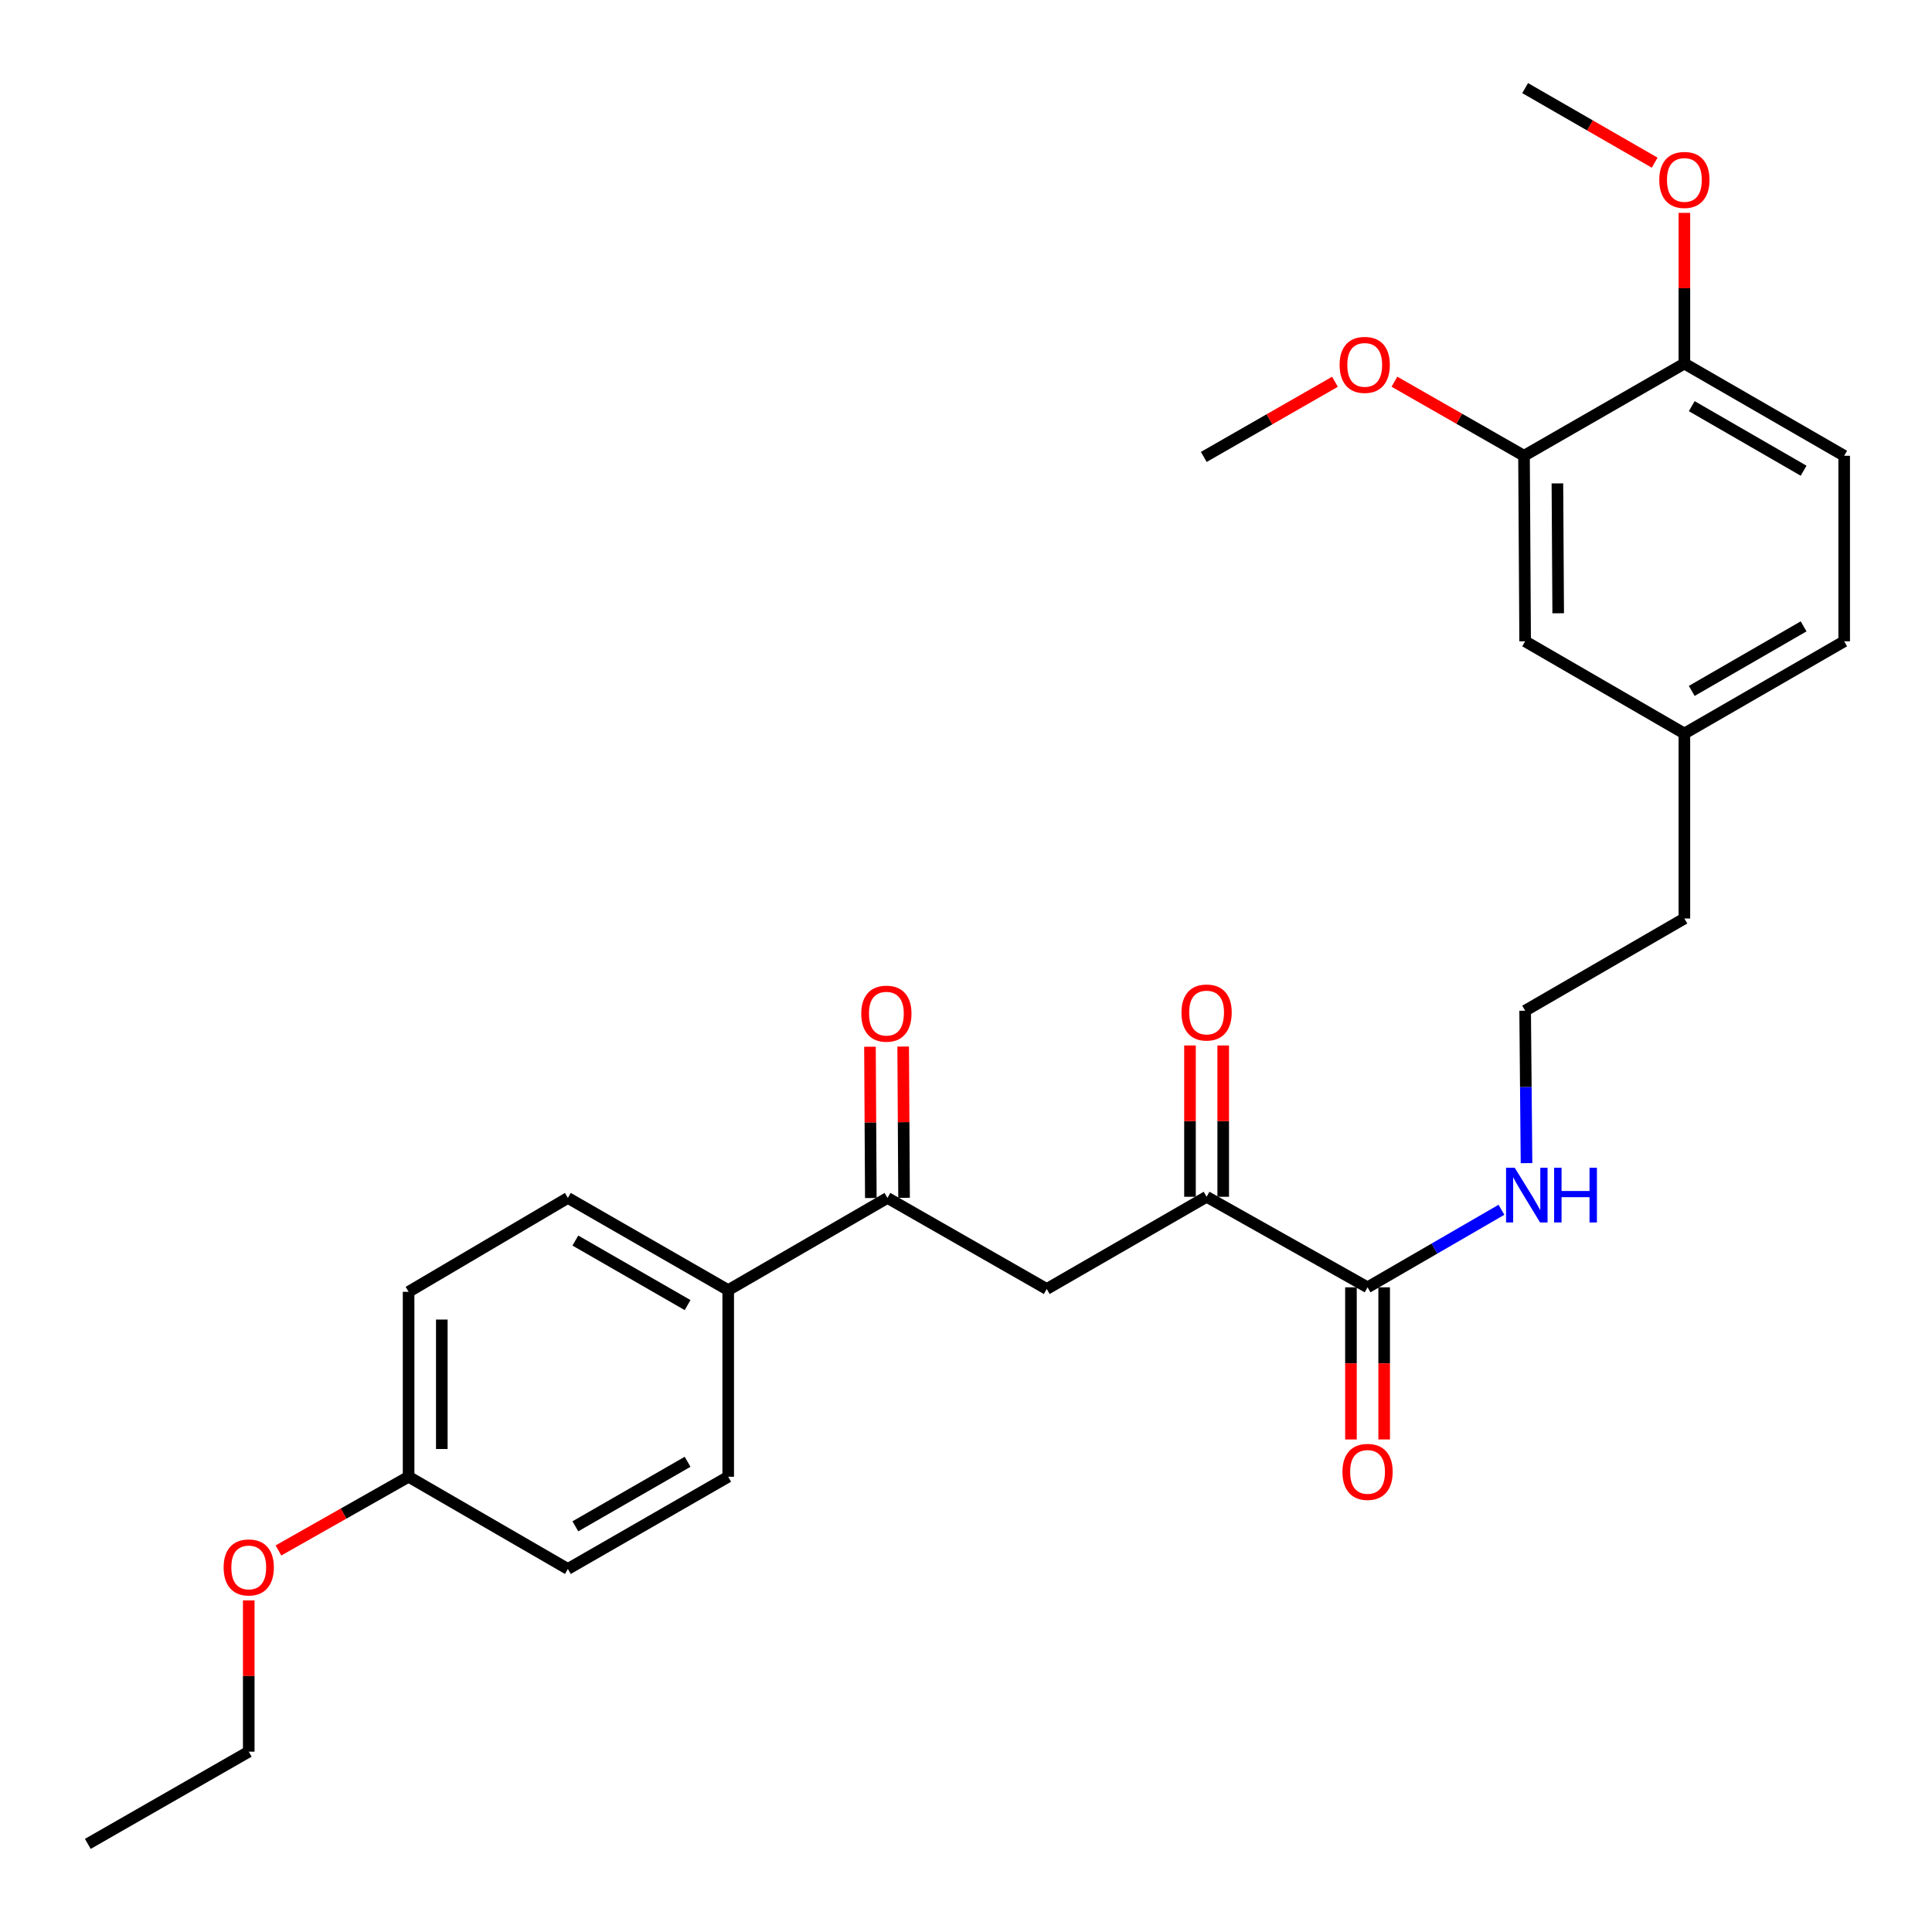 <?xml version='1.0' encoding='iso-8859-1'?>
<svg version='1.1' baseProfile='full'
              xmlns='http://www.w3.org/2000/svg'
                      xmlns:rdkit='http://www.rdkit.org/xml'
                      xmlns:xlink='http://www.w3.org/1999/xlink'
                  xml:space='preserve'
width='1000px' height='1000px' viewBox='0 0 1000 1000'>
<!-- END OF HEADER -->
<rect style='opacity:1.0;fill:#FFFFFF;stroke:none' width='1000' height='1000' x='0' y='0'> </rect>
<path class='bond-0' d='M 624.534,619.452 L 541.795,667.179' style='fill:none;fill-rule:evenodd;stroke:#000000;stroke-width:6px;stroke-linecap:butt;stroke-linejoin:miter;stroke-opacity:1' />
<path class='bond-1' d='M 624.534,619.452 L 707.847,666.31' style='fill:none;fill-rule:evenodd;stroke:#000000;stroke-width:6px;stroke-linecap:butt;stroke-linejoin:miter;stroke-opacity:1' />
<path class='bond-8' d='M 633.132,619.452 L 633.132,580.293' style='fill:none;fill-rule:evenodd;stroke:#000000;stroke-width:6px;stroke-linecap:butt;stroke-linejoin:miter;stroke-opacity:1' />
<path class='bond-8' d='M 633.132,580.293 L 633.132,541.134' style='fill:none;fill-rule:evenodd;stroke:#FF0000;stroke-width:6px;stroke-linecap:butt;stroke-linejoin:miter;stroke-opacity:1' />
<path class='bond-8' d='M 615.936,619.452 L 615.936,580.293' style='fill:none;fill-rule:evenodd;stroke:#000000;stroke-width:6px;stroke-linecap:butt;stroke-linejoin:miter;stroke-opacity:1' />
<path class='bond-8' d='M 615.936,580.293 L 615.936,541.134' style='fill:none;fill-rule:evenodd;stroke:#FF0000;stroke-width:6px;stroke-linecap:butt;stroke-linejoin:miter;stroke-opacity:1' />
<path class='bond-2' d='M 541.795,667.179 L 459.342,620.044' style='fill:none;fill-rule:evenodd;stroke:#000000;stroke-width:6px;stroke-linecap:butt;stroke-linejoin:miter;stroke-opacity:1' />
<path class='bond-6' d='M 699.249,666.31 L 699.249,705.684' style='fill:none;fill-rule:evenodd;stroke:#000000;stroke-width:6px;stroke-linecap:butt;stroke-linejoin:miter;stroke-opacity:1' />
<path class='bond-6' d='M 699.249,705.684 L 699.249,745.058' style='fill:none;fill-rule:evenodd;stroke:#FF0000;stroke-width:6px;stroke-linecap:butt;stroke-linejoin:miter;stroke-opacity:1' />
<path class='bond-6' d='M 716.444,666.31 L 716.444,705.684' style='fill:none;fill-rule:evenodd;stroke:#000000;stroke-width:6px;stroke-linecap:butt;stroke-linejoin:miter;stroke-opacity:1' />
<path class='bond-6' d='M 716.444,705.684 L 716.444,745.058' style='fill:none;fill-rule:evenodd;stroke:#FF0000;stroke-width:6px;stroke-linecap:butt;stroke-linejoin:miter;stroke-opacity:1' />
<path class='bond-10' d='M 707.847,666.31 L 742.498,646.245' style='fill:none;fill-rule:evenodd;stroke:#000000;stroke-width:6px;stroke-linecap:butt;stroke-linejoin:miter;stroke-opacity:1' />
<path class='bond-10' d='M 742.498,646.245 L 777.149,626.18' style='fill:none;fill-rule:evenodd;stroke:#0000FF;stroke-width:6px;stroke-linecap:butt;stroke-linejoin:miter;stroke-opacity:1' />
<path class='bond-4' d='M 459.342,620.044 L 376.918,667.762' style='fill:none;fill-rule:evenodd;stroke:#000000;stroke-width:6px;stroke-linecap:butt;stroke-linejoin:miter;stroke-opacity:1' />
<path class='bond-9' d='M 467.94,619.994 L 467.712,580.84' style='fill:none;fill-rule:evenodd;stroke:#000000;stroke-width:6px;stroke-linecap:butt;stroke-linejoin:miter;stroke-opacity:1' />
<path class='bond-9' d='M 467.712,580.84 L 467.485,541.686' style='fill:none;fill-rule:evenodd;stroke:#FF0000;stroke-width:6px;stroke-linecap:butt;stroke-linejoin:miter;stroke-opacity:1' />
<path class='bond-9' d='M 450.744,620.094 L 450.517,580.94' style='fill:none;fill-rule:evenodd;stroke:#000000;stroke-width:6px;stroke-linecap:butt;stroke-linejoin:miter;stroke-opacity:1' />
<path class='bond-9' d='M 450.517,580.94 L 450.29,541.786' style='fill:none;fill-rule:evenodd;stroke:#FF0000;stroke-width:6px;stroke-linecap:butt;stroke-linejoin:miter;stroke-opacity:1' />
<path class='bond-3' d='M 788.828,235.905 L 789.411,331.942' style='fill:none;fill-rule:evenodd;stroke:#000000;stroke-width:6px;stroke-linecap:butt;stroke-linejoin:miter;stroke-opacity:1' />
<path class='bond-3' d='M 806.111,250.206 L 806.519,317.432' style='fill:none;fill-rule:evenodd;stroke:#000000;stroke-width:6px;stroke-linecap:butt;stroke-linejoin:miter;stroke-opacity:1' />
<path class='bond-17' d='M 788.828,235.905 L 755.289,216.736' style='fill:none;fill-rule:evenodd;stroke:#000000;stroke-width:6px;stroke-linecap:butt;stroke-linejoin:miter;stroke-opacity:1' />
<path class='bond-17' d='M 755.289,216.736 L 721.75,197.567' style='fill:none;fill-rule:evenodd;stroke:#FF0000;stroke-width:6px;stroke-linecap:butt;stroke-linejoin:miter;stroke-opacity:1' />
<path class='bond-29' d='M 788.828,235.905 L 871.835,188.178' style='fill:none;fill-rule:evenodd;stroke:#000000;stroke-width:6px;stroke-linecap:butt;stroke-linejoin:miter;stroke-opacity:1' />
<path class='bond-11' d='M 376.918,667.762 L 293.93,620.044' style='fill:none;fill-rule:evenodd;stroke:#000000;stroke-width:6px;stroke-linecap:butt;stroke-linejoin:miter;stroke-opacity:1' />
<path class='bond-11' d='M 355.898,675.511 L 297.807,642.109' style='fill:none;fill-rule:evenodd;stroke:#000000;stroke-width:6px;stroke-linecap:butt;stroke-linejoin:miter;stroke-opacity:1' />
<path class='bond-12' d='M 376.918,667.762 L 376.918,764.363' style='fill:none;fill-rule:evenodd;stroke:#000000;stroke-width:6px;stroke-linecap:butt;stroke-linejoin:miter;stroke-opacity:1' />
<path class='bond-5' d='M 871.835,188.178 L 954.545,235.905' style='fill:none;fill-rule:evenodd;stroke:#000000;stroke-width:6px;stroke-linecap:butt;stroke-linejoin:miter;stroke-opacity:1' />
<path class='bond-5' d='M 875.647,210.231 L 933.545,243.64' style='fill:none;fill-rule:evenodd;stroke:#000000;stroke-width:6px;stroke-linecap:butt;stroke-linejoin:miter;stroke-opacity:1' />
<path class='bond-20' d='M 871.835,188.178 L 871.835,149.182' style='fill:none;fill-rule:evenodd;stroke:#000000;stroke-width:6px;stroke-linecap:butt;stroke-linejoin:miter;stroke-opacity:1' />
<path class='bond-20' d='M 871.835,149.182 L 871.835,110.186' style='fill:none;fill-rule:evenodd;stroke:#FF0000;stroke-width:6px;stroke-linecap:butt;stroke-linejoin:miter;stroke-opacity:1' />
<path class='bond-7' d='M 789.411,331.942 L 871.835,379.669' style='fill:none;fill-rule:evenodd;stroke:#000000;stroke-width:6px;stroke-linecap:butt;stroke-linejoin:miter;stroke-opacity:1' />
<path class='bond-21' d='M 790.122,602.036 L 789.766,562.587' style='fill:none;fill-rule:evenodd;stroke:#0000FF;stroke-width:6px;stroke-linecap:butt;stroke-linejoin:miter;stroke-opacity:1' />
<path class='bond-21' d='M 789.766,562.587 L 789.411,523.138' style='fill:none;fill-rule:evenodd;stroke:#000000;stroke-width:6px;stroke-linecap:butt;stroke-linejoin:miter;stroke-opacity:1' />
<path class='bond-18' d='M 293.93,620.044 L 211.487,668.641' style='fill:none;fill-rule:evenodd;stroke:#000000;stroke-width:6px;stroke-linecap:butt;stroke-linejoin:miter;stroke-opacity:1' />
<path class='bond-19' d='M 376.918,764.363 L 293.93,812.09' style='fill:none;fill-rule:evenodd;stroke:#000000;stroke-width:6px;stroke-linecap:butt;stroke-linejoin:miter;stroke-opacity:1' />
<path class='bond-19' d='M 355.897,756.615 L 297.806,790.025' style='fill:none;fill-rule:evenodd;stroke:#000000;stroke-width:6px;stroke-linecap:butt;stroke-linejoin:miter;stroke-opacity:1' />
<path class='bond-13' d='M 954.545,235.905 L 954.545,331.942' style='fill:none;fill-rule:evenodd;stroke:#000000;stroke-width:6px;stroke-linecap:butt;stroke-linejoin:miter;stroke-opacity:1' />
<path class='bond-14' d='M 871.835,379.669 L 871.835,475.41' style='fill:none;fill-rule:evenodd;stroke:#000000;stroke-width:6px;stroke-linecap:butt;stroke-linejoin:miter;stroke-opacity:1' />
<path class='bond-16' d='M 871.835,379.669 L 954.545,331.942' style='fill:none;fill-rule:evenodd;stroke:#000000;stroke-width:6px;stroke-linecap:butt;stroke-linejoin:miter;stroke-opacity:1' />
<path class='bond-16' d='M 875.647,357.616 L 933.545,324.207' style='fill:none;fill-rule:evenodd;stroke:#000000;stroke-width:6px;stroke-linecap:butt;stroke-linejoin:miter;stroke-opacity:1' />
<path class='bond-15' d='M 211.487,764.363 L 293.93,812.09' style='fill:none;fill-rule:evenodd;stroke:#000000;stroke-width:6px;stroke-linecap:butt;stroke-linejoin:miter;stroke-opacity:1' />
<path class='bond-22' d='M 211.487,764.363 L 177.806,783.437' style='fill:none;fill-rule:evenodd;stroke:#000000;stroke-width:6px;stroke-linecap:butt;stroke-linejoin:miter;stroke-opacity:1' />
<path class='bond-22' d='M 177.806,783.437 L 144.125,802.512' style='fill:none;fill-rule:evenodd;stroke:#FF0000;stroke-width:6px;stroke-linecap:butt;stroke-linejoin:miter;stroke-opacity:1' />
<path class='bond-28' d='M 211.487,764.363 L 211.487,668.641' style='fill:none;fill-rule:evenodd;stroke:#000000;stroke-width:6px;stroke-linecap:butt;stroke-linejoin:miter;stroke-opacity:1' />
<path class='bond-28' d='M 228.683,750.004 L 228.683,682.999' style='fill:none;fill-rule:evenodd;stroke:#000000;stroke-width:6px;stroke-linecap:butt;stroke-linejoin:miter;stroke-opacity:1' />
<path class='bond-25' d='M 690.975,197.604 L 657.029,217.055' style='fill:none;fill-rule:evenodd;stroke:#FF0000;stroke-width:6px;stroke-linecap:butt;stroke-linejoin:miter;stroke-opacity:1' />
<path class='bond-25' d='M 657.029,217.055 L 623.082,236.507' style='fill:none;fill-rule:evenodd;stroke:#000000;stroke-width:6px;stroke-linecap:butt;stroke-linejoin:miter;stroke-opacity:1' />
<path class='bond-26' d='M 856.457,84.197 L 822.934,64.902' style='fill:none;fill-rule:evenodd;stroke:#FF0000;stroke-width:6px;stroke-linecap:butt;stroke-linejoin:miter;stroke-opacity:1' />
<path class='bond-26' d='M 822.934,64.902 L 789.411,45.607' style='fill:none;fill-rule:evenodd;stroke:#000000;stroke-width:6px;stroke-linecap:butt;stroke-linejoin:miter;stroke-opacity:1' />
<path class='bond-23' d='M 789.411,523.138 L 871.835,475.41' style='fill:none;fill-rule:evenodd;stroke:#000000;stroke-width:6px;stroke-linecap:butt;stroke-linejoin:miter;stroke-opacity:1' />
<path class='bond-24' d='M 128.748,828.367 L 128.748,867.516' style='fill:none;fill-rule:evenodd;stroke:#FF0000;stroke-width:6px;stroke-linecap:butt;stroke-linejoin:miter;stroke-opacity:1' />
<path class='bond-24' d='M 128.748,867.516 L 128.748,906.665' style='fill:none;fill-rule:evenodd;stroke:#000000;stroke-width:6px;stroke-linecap:butt;stroke-linejoin:miter;stroke-opacity:1' />
<path class='bond-27' d='M 128.748,906.665 L 45.455,954.393' style='fill:none;fill-rule:evenodd;stroke:#000000;stroke-width:6px;stroke-linecap:butt;stroke-linejoin:miter;stroke-opacity:1' />
<path  class='atom-7' d='M 694.847 761.844
Q 694.847 755.044, 698.207 751.244
Q 701.567 747.444, 707.847 747.444
Q 714.127 747.444, 717.487 751.244
Q 720.847 755.044, 720.847 761.844
Q 720.847 768.724, 717.447 772.644
Q 714.047 776.524, 707.847 776.524
Q 701.607 776.524, 698.207 772.644
Q 694.847 768.764, 694.847 761.844
M 707.847 773.324
Q 712.167 773.324, 714.487 770.444
Q 716.847 767.524, 716.847 761.844
Q 716.847 756.284, 714.487 753.484
Q 712.167 750.644, 707.847 750.644
Q 703.527 750.644, 701.167 753.444
Q 698.847 756.244, 698.847 761.844
Q 698.847 767.564, 701.167 770.444
Q 703.527 773.324, 707.847 773.324
' fill='#FF0000'/>
<path  class='atom-9' d='M 611.534 524.068
Q 611.534 517.268, 614.894 513.468
Q 618.254 509.668, 624.534 509.668
Q 630.814 509.668, 634.174 513.468
Q 637.534 517.268, 637.534 524.068
Q 637.534 530.948, 634.134 534.868
Q 630.734 538.748, 624.534 538.748
Q 618.294 538.748, 614.894 534.868
Q 611.534 530.988, 611.534 524.068
M 624.534 535.548
Q 628.854 535.548, 631.174 532.668
Q 633.534 529.748, 633.534 524.068
Q 633.534 518.508, 631.174 515.708
Q 628.854 512.868, 624.534 512.868
Q 620.214 512.868, 617.854 515.668
Q 615.534 518.468, 615.534 524.068
Q 615.534 529.788, 617.854 532.668
Q 620.214 535.548, 624.534 535.548
' fill='#FF0000'/>
<path  class='atom-10' d='M 445.788 524.67
Q 445.788 517.87, 449.148 514.07
Q 452.508 510.27, 458.788 510.27
Q 465.068 510.27, 468.428 514.07
Q 471.788 517.87, 471.788 524.67
Q 471.788 531.55, 468.388 535.47
Q 464.988 539.35, 458.788 539.35
Q 452.548 539.35, 449.148 535.47
Q 445.788 531.59, 445.788 524.67
M 458.788 536.15
Q 463.108 536.15, 465.428 533.27
Q 467.788 530.35, 467.788 524.67
Q 467.788 519.11, 465.428 516.31
Q 463.108 513.47, 458.788 513.47
Q 454.468 513.47, 452.108 516.27
Q 449.788 519.07, 449.788 524.67
Q 449.788 530.39, 452.108 533.27
Q 454.468 536.15, 458.788 536.15
' fill='#FF0000'/>
<path  class='atom-11' d='M 784.011 604.422
L 793.291 619.422
Q 794.211 620.902, 795.691 623.582
Q 797.171 626.262, 797.251 626.422
L 797.251 604.422
L 801.011 604.422
L 801.011 632.742
L 797.131 632.742
L 787.171 616.342
Q 786.011 614.422, 784.771 612.222
Q 783.571 610.022, 783.211 609.342
L 783.211 632.742
L 779.531 632.742
L 779.531 604.422
L 784.011 604.422
' fill='#0000FF'/>
<path  class='atom-11' d='M 804.411 604.422
L 808.251 604.422
L 808.251 616.462
L 822.731 616.462
L 822.731 604.422
L 826.571 604.422
L 826.571 632.742
L 822.731 632.742
L 822.731 619.662
L 808.251 619.662
L 808.251 632.742
L 804.411 632.742
L 804.411 604.422
' fill='#0000FF'/>
<path  class='atom-18' d='M 693.375 188.86
Q 693.375 182.06, 696.735 178.26
Q 700.095 174.46, 706.375 174.46
Q 712.655 174.46, 716.015 178.26
Q 719.375 182.06, 719.375 188.86
Q 719.375 195.74, 715.975 199.66
Q 712.575 203.54, 706.375 203.54
Q 700.135 203.54, 696.735 199.66
Q 693.375 195.78, 693.375 188.86
M 706.375 200.34
Q 710.695 200.34, 713.015 197.46
Q 715.375 194.54, 715.375 188.86
Q 715.375 183.3, 713.015 180.5
Q 710.695 177.66, 706.375 177.66
Q 702.055 177.66, 699.695 180.46
Q 697.375 183.26, 697.375 188.86
Q 697.375 194.58, 699.695 197.46
Q 702.055 200.34, 706.375 200.34
' fill='#FF0000'/>
<path  class='atom-21' d='M 858.835 93.128
Q 858.835 86.328, 862.195 82.528
Q 865.555 78.728, 871.835 78.728
Q 878.115 78.728, 881.475 82.528
Q 884.835 86.328, 884.835 93.128
Q 884.835 100.008, 881.435 103.928
Q 878.035 107.808, 871.835 107.808
Q 865.595 107.808, 862.195 103.928
Q 858.835 100.048, 858.835 93.128
M 871.835 104.608
Q 876.155 104.608, 878.475 101.728
Q 880.835 98.808, 880.835 93.128
Q 880.835 87.568, 878.475 84.768
Q 876.155 81.928, 871.835 81.928
Q 867.515 81.928, 865.155 84.728
Q 862.835 87.528, 862.835 93.128
Q 862.835 98.848, 865.155 101.728
Q 867.515 104.608, 871.835 104.608
' fill='#FF0000'/>
<path  class='atom-23' d='M 115.748 811.3
Q 115.748 804.5, 119.108 800.7
Q 122.468 796.9, 128.748 796.9
Q 135.028 796.9, 138.388 800.7
Q 141.748 804.5, 141.748 811.3
Q 141.748 818.18, 138.348 822.1
Q 134.948 825.98, 128.748 825.98
Q 122.508 825.98, 119.108 822.1
Q 115.748 818.22, 115.748 811.3
M 128.748 822.78
Q 133.068 822.78, 135.388 819.9
Q 137.748 816.98, 137.748 811.3
Q 137.748 805.74, 135.388 802.94
Q 133.068 800.1, 128.748 800.1
Q 124.428 800.1, 122.068 802.9
Q 119.748 805.7, 119.748 811.3
Q 119.748 817.02, 122.068 819.9
Q 124.428 822.78, 128.748 822.78
' fill='#FF0000'/>
</svg>
